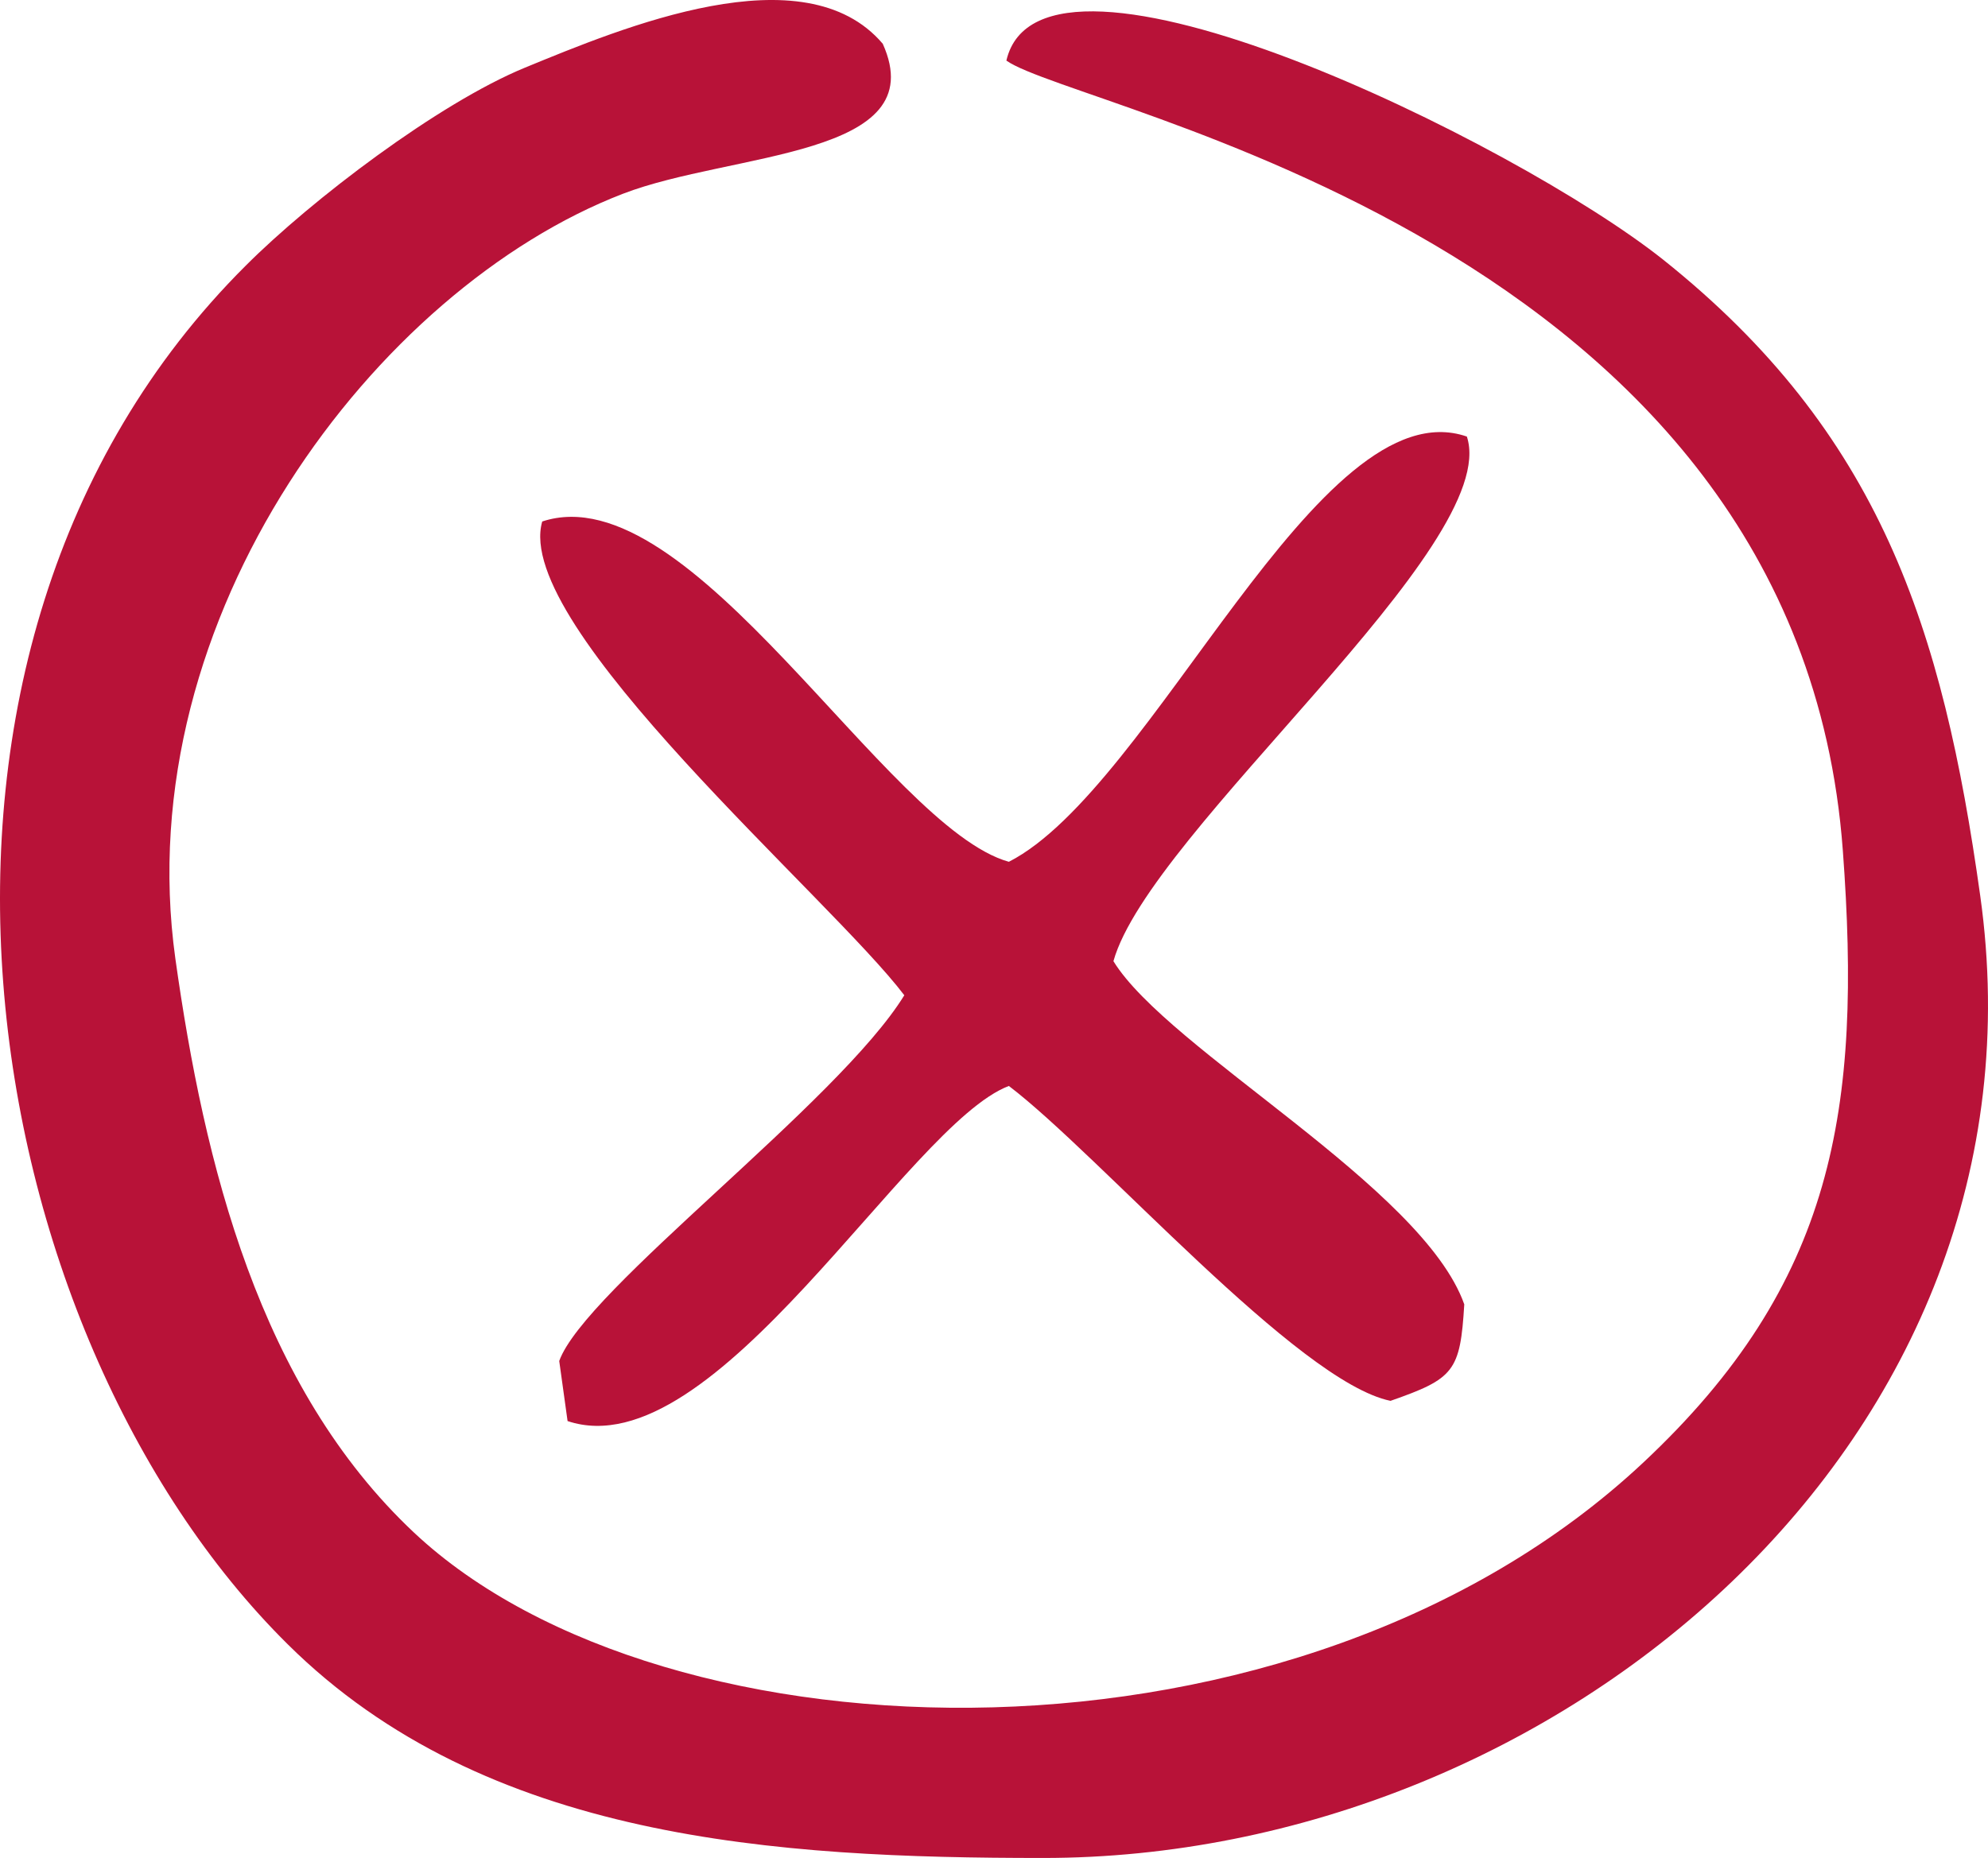 <svg width="92" height="86" viewBox="0 0 92 86" fill="none" xmlns="http://www.w3.org/2000/svg">
<path d="M76.966 12.018C70.106 6.567 48.189 -4.164 46.573 2.805C49.857 5.128 83.19 11.028 85.282 39.367C86.17 51.339 84.898 59.404 76.052 67.693C60.054 82.687 30.774 81.842 19.16 70.94C11.995 64.208 9.453 53.899 8.115 44.37C5.904 28.504 17.425 13.364 28.827 8.969C33.86 7.029 43.222 7.293 40.852 2.026C37.223 -2.25 28.788 1.287 24.285 3.135C20.285 4.785 14.419 9.246 11.373 12.295C-6.571 30.167 -1.261 61.687 13.32 76.114C22.484 85.195 35.965 86 48.268 86C71.96 86.013 95.188 66.676 91.639 41.453C89.904 29.058 87.004 20.03 76.966 12.018Z" fill="#B81238"/>
<path d="M67.883 20.207C61.018 17.84 53.366 36.48 46.688 39.89C41.023 38.312 31.971 21.865 25.093 24.138C23.694 28.979 38.463 41.588 41.849 46.068C38.81 51.015 27.053 59.706 25.88 62.996L26.266 65.777C33.091 68.064 41.982 52.045 46.688 50.266C50.86 53.435 60.071 63.972 64.35 64.841C67.296 63.812 67.576 63.477 67.763 60.375C65.843 54.946 54.046 48.595 51.527 44.49C53.206 38.472 69.536 25.235 67.883 20.207Z" fill="#B81238"/>
</svg>
